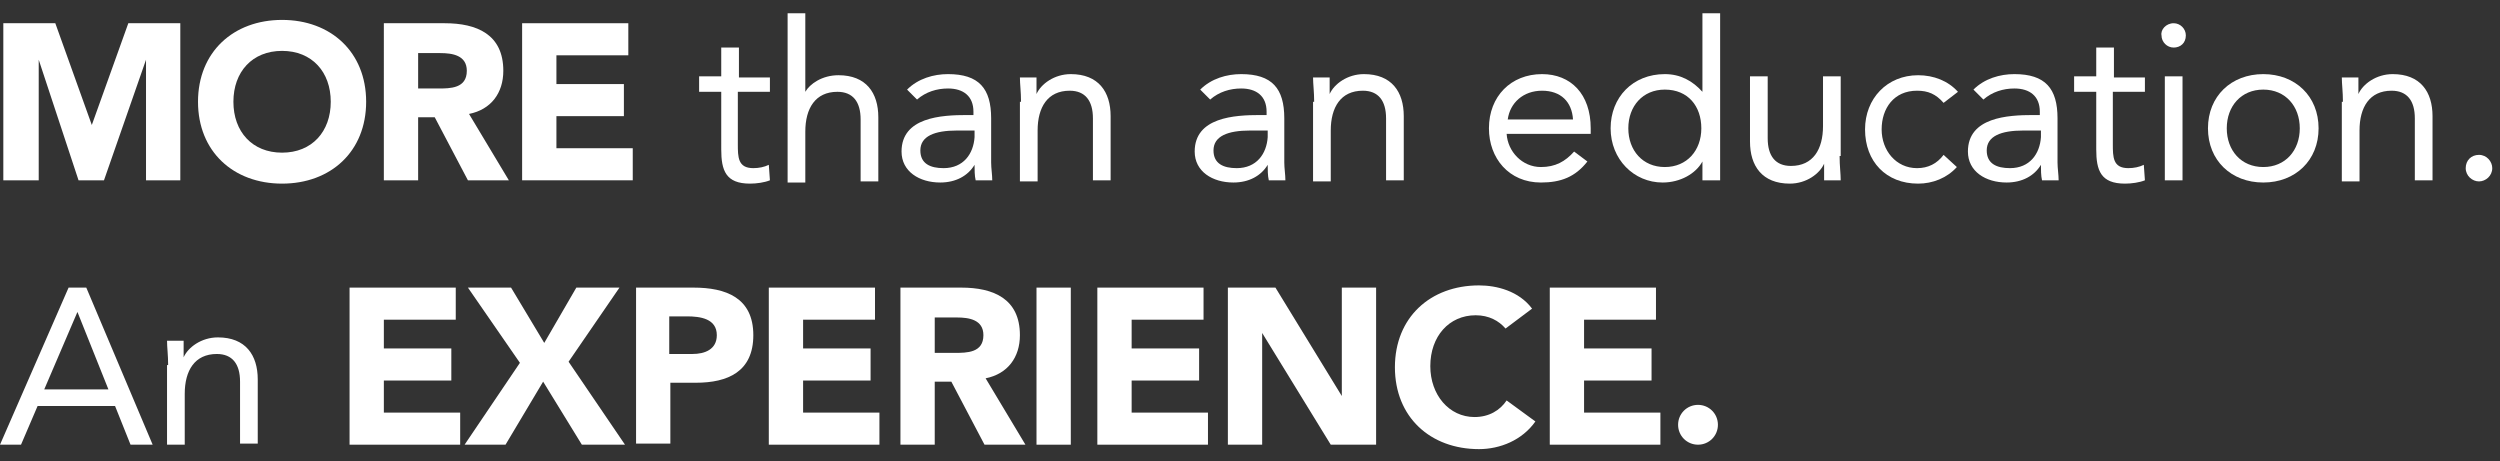 <?xml version="1.0" encoding="utf-8"?>
<!-- Generator: Adobe Illustrator 23.0.3, SVG Export Plug-In . SVG Version: 6.00 Build 0)  -->
<svg version="1.1" id="Layer_1" xmlns="http://www.w3.org/2000/svg" xmlns:xlink="http://www.w3.org/1999/xlink" x="0px" y="0px"
	 viewBox="0 0 226 41.7" style="enable-background:new 0 0 226 41.7;" xml:space="preserve">
<rect x="0" y="0" width="226" height="41.7" fill="#333333" stroke="none"/>
<style type="text/css">
	.st0{fill:#FFFFFF;}
</style>
<g>
	<g>
		<path class="st0" d="M0.3,2.1H5l3.3,9.2h0l3.3-9.2h4.7v14.2h-3.1V5.4h0L9.4,16.3H7.1L3.5,5.4h0v10.9H0.3V2.1z"/>
		<path class="st0" d="M25.5,1.8c4.4,0,7.6,2.9,7.6,7.4s-3.2,7.4-7.6,7.4s-7.6-2.9-7.6-7.4S21.1,1.8,25.5,1.8z M25.5,13.8
			c2.7,0,4.4-1.9,4.4-4.6s-1.7-4.6-4.4-4.6s-4.4,1.9-4.4,4.6S22.8,13.8,25.5,13.8z"/>
		<path class="st0" d="M34.7,2.1h5.5c2.9,0,5.3,1,5.3,4.3c0,2-1.1,3.5-3.1,3.9l3.6,6h-3.7l-3-5.7h-1.5v5.7h-3.1V2.1z M37.8,8h1.8
			c1.1,0,2.6,0,2.6-1.6c0-1.4-1.3-1.6-2.4-1.6h-2V8z"/>
		<path class="st0" d="M47.2,2.1h9.6V5h-6.5v2.6h6.1v2.9h-6.1v2.9h6.9v2.9h-10V2.1z"/>
	</g>
	<g>
		<path class="st0" d="M69.5,8.3h-2.8v4.7c0,1.2,0,2.2,1.4,2.2c0.5,0,1-0.1,1.4-0.3l0.1,1.4c-0.5,0.2-1.2,0.3-1.8,0.3
			c-2.2,0-2.6-1.2-2.6-3.1V8.3h-2V6.9h2V4.3h1.6v2.7h2.8V8.3z"/>
		<path class="st0" d="M71.2,1.2h1.6v7.1h0c0.4-0.7,1.5-1.5,3-1.5c2.5,0,3.6,1.6,3.6,3.8v5.8h-1.6v-5.6c0-1.6-0.7-2.5-2.1-2.5
			c-2,0-2.9,1.5-2.9,3.6v4.6h-1.6V1.2z"/>
		<path class="st0" d="M82,8.1c1-1,2.4-1.4,3.7-1.4c2.8,0,3.9,1.3,3.9,4v4c0,0.5,0.1,1.1,0.1,1.6h-1.5c-0.1-0.4-0.1-1-0.1-1.4h0
			c-0.6,1-1.7,1.6-3.1,1.6c-1.9,0-3.5-1-3.5-2.8c0-3.1,3.6-3.3,5.9-3.3h0.6v-0.3c0-1.4-0.9-2.1-2.3-2.1c-1,0-2,0.3-2.8,1L82,8.1z
			 M86.5,11.8c-2,0-3.3,0.5-3.3,1.8c0,1.2,0.9,1.6,2.1,1.6c1.8,0,2.7-1.3,2.8-2.8v-0.6H86.5z"/>
		<path class="st0" d="M92.3,9.2c0-0.9-0.1-1.6-0.1-2.2h1.5c0,0.5,0,1,0,1.5h0c0.4-0.9,1.6-1.8,3.1-1.8c2.5,0,3.6,1.6,3.6,3.8v5.8
			h-1.6v-5.6c0-1.6-0.7-2.5-2.1-2.5c-2,0-2.9,1.5-2.9,3.6v4.6h-1.6V9.2z"/>
		<path class="st0" d="M108.5,8.1c1-1,2.4-1.4,3.7-1.4c2.8,0,3.9,1.3,3.9,4v4c0,0.5,0.1,1.1,0.1,1.6h-1.5c-0.1-0.4-0.1-1-0.1-1.4h0
			c-0.6,1-1.7,1.6-3.1,1.6c-1.9,0-3.5-1-3.5-2.8c0-3.1,3.6-3.3,5.9-3.3h0.6v-0.3c0-1.4-0.9-2.1-2.3-2.1c-1,0-2,0.3-2.8,1L108.5,8.1z
			 M113,11.8c-2,0-3.3,0.5-3.3,1.8c0,1.2,0.9,1.6,2.1,1.6c1.8,0,2.7-1.3,2.8-2.8v-0.6H113z"/>
		<path class="st0" d="M118.8,9.2c0-0.9-0.1-1.6-0.1-2.2h1.5c0,0.5,0,1,0,1.5h0c0.4-0.9,1.6-1.8,3.1-1.8c2.5,0,3.6,1.6,3.6,3.8v5.8
			h-1.6v-5.6c0-1.6-0.7-2.5-2.1-2.5c-2,0-2.9,1.5-2.9,3.6v4.6h-1.6V9.2z"/>
		<path class="st0" d="M143.5,14.6c-1.1,1.4-2.4,1.9-4.2,1.9c-2.9,0-4.7-2.2-4.7-4.9c0-2.9,2-4.9,4.8-4.9c2.6,0,4.4,1.8,4.4,4.9v0.5
			h-7.6c0.1,1.6,1.4,3,3.1,3c1.3,0,2.2-0.5,3-1.4L143.5,14.6z M142.2,10.8c-0.1-1.6-1.1-2.6-2.8-2.6c-1.7,0-2.9,1.1-3.1,2.6H142.2z"
			/>
		<path class="st0" d="M153.9,14.6L153.9,14.6c-0.6,1.1-2,1.9-3.6,1.9c-2.6,0-4.7-2.1-4.7-4.9c0-2.8,2-4.9,4.9-4.9
			c1.4,0,2.5,0.6,3.4,1.6h0V1.2h1.6v15.1h-1.6V14.6z M150.5,8.1c-2,0-3.3,1.5-3.3,3.5s1.3,3.5,3.3,3.5s3.3-1.5,3.3-3.5
			S152.6,8.1,150.5,8.1z"/>
		<path class="st0" d="M166.3,14.1c0,0.9,0.1,1.6,0.1,2.2h-1.5c0-0.5,0-1,0-1.5h0c-0.4,0.9-1.6,1.8-3.1,1.8c-2.5,0-3.6-1.6-3.6-3.8
			V6.9h1.6v5.6c0,1.6,0.7,2.5,2.1,2.5c2,0,2.9-1.5,2.9-3.6V6.9h1.6V14.1z"/>
		<path class="st0" d="M175.7,9.3c-0.7-0.8-1.4-1.1-2.4-1.1c-2.1,0-3.2,1.6-3.2,3.5s1.3,3.5,3.2,3.5c1,0,1.8-0.4,2.4-1.2l1.2,1.1
			c-0.9,1-2.2,1.5-3.5,1.5c-2.9,0-4.8-2-4.8-4.9c0-2.8,2-4.9,4.8-4.9c1.4,0,2.7,0.5,3.6,1.5L175.7,9.3z"/>
		<path class="st0" d="M178.4,8.1c1-1,2.4-1.4,3.7-1.4c2.8,0,3.9,1.3,3.9,4v4c0,0.5,0.1,1.1,0.1,1.6h-1.5c-0.1-0.4-0.1-1-0.1-1.4h0
			c-0.6,1-1.7,1.6-3.1,1.6c-1.9,0-3.5-1-3.5-2.8c0-3.1,3.6-3.3,5.9-3.3h0.6v-0.3c0-1.4-0.9-2.1-2.3-2.1c-1,0-2,0.3-2.8,1L178.4,8.1z
			 M182.9,11.8c-2,0-3.3,0.5-3.3,1.8c0,1.2,0.9,1.6,2.1,1.6c1.8,0,2.7-1.3,2.8-2.8v-0.6H182.9z"/>
		<path class="st0" d="M193.8,8.3H191v4.7c0,1.2,0,2.2,1.4,2.2c0.5,0,1-0.1,1.4-0.3l0.1,1.4c-0.5,0.2-1.2,0.3-1.8,0.3
			c-2.2,0-2.6-1.2-2.6-3.1V8.3h-2V6.9h2V4.3h1.6v2.7h2.8V8.3z"/>
		<path class="st0" d="M196.5,2.1c0.6,0,1.1,0.5,1.1,1.1c0,0.7-0.5,1.1-1.1,1.1s-1.1-0.5-1.1-1.1C195.3,2.7,195.8,2.1,196.5,2.1z
			 M195.7,6.9h1.6v9.4h-1.6V6.9z"/>
		<path class="st0" d="M204.6,6.7c2.9,0,5,2,5,4.9c0,2.9-2.1,4.9-5,4.9s-5-2-5-4.9C199.6,8.7,201.7,6.7,204.6,6.7z M204.6,15.1
			c2,0,3.3-1.5,3.3-3.5s-1.3-3.5-3.3-3.5s-3.3,1.5-3.3,3.5S202.6,15.1,204.6,15.1z"/>
		<path class="st0" d="M211.8,9.2c0-0.9-0.1-1.6-0.1-2.2h1.5c0,0.5,0,1,0,1.5h0c0.4-0.9,1.6-1.8,3.1-1.8c2.5,0,3.6,1.6,3.6,3.8v5.8
			h-1.6v-5.6c0-1.6-0.7-2.5-2.1-2.5c-2,0-2.9,1.5-2.9,3.6v4.6h-1.6V9.2z"/>
		<path class="st0" d="M225.3,15.2c0,0.7-0.6,1.2-1.2,1.2s-1.2-0.5-1.2-1.2s0.5-1.2,1.2-1.2S225.3,14.6,225.3,15.2z"/>
	</g>
	<g>
		<path class="st0" d="M6.2,26h1.6l6,14.2h-2l-1.4-3.5H3.4l-1.5,3.5H0L6.2,26z M7,28.2L7,28.2l-3,7h5.8L7,28.2z"/>
		<path class="st0" d="M15.2,33c0-0.9-0.1-1.6-0.1-2.2h1.5c0,0.5,0,1,0,1.5h0c0.4-0.9,1.6-1.8,3.1-1.8c2.5,0,3.6,1.6,3.6,3.8v5.8
			h-1.6v-5.6c0-1.6-0.7-2.5-2.1-2.5c-2,0-2.9,1.5-2.9,3.6v4.6h-1.6V33z"/>
	</g>
	<g>
		<path class="st0" d="M31.6,26h9.6v2.9h-6.5v2.6h6.1v2.9h-6.1v2.9h6.9v2.9h-10V26z"/>
		<path class="st0" d="M47,32.8L42.3,26h3.9l3,5l2.9-5H56l-4.6,6.7l5.1,7.5h-3.9l-3.5-5.7l-3.4,5.7h-3.7L47,32.8z"/>
		<path class="st0" d="M57.4,26h5.3c2.9,0,5.4,0.9,5.4,4.3c0,3.3-2.3,4.3-5.2,4.3h-2.3v5.5h-3.1V26z M60.5,32h2.1
			c1.1,0,2.2-0.4,2.2-1.7c0-1.5-1.5-1.7-2.7-1.7h-1.6V32z"/>
		<path class="st0" d="M69.5,26h9.6v2.9h-6.5v2.6h6.1v2.9h-6.1v2.9h6.9v2.9h-10V26z"/>
		<path class="st0" d="M81.4,26h5.5c2.9,0,5.3,1,5.3,4.3c0,2-1.1,3.5-3.1,3.9l3.6,6H89l-3-5.7h-1.5v5.7h-3.1V26z M84.5,31.9h1.8
			c1.1,0,2.6,0,2.6-1.6c0-1.4-1.3-1.6-2.4-1.6h-2V31.9z"/>
		<path class="st0" d="M93.7,26h3.1v14.2h-3.1V26z"/>
		<path class="st0" d="M99.2,26h9.6v2.9h-6.5v2.6h6.1v2.9h-6.1v2.9h6.9v2.9h-10V26z"/>
		<path class="st0" d="M111.1,26h4.2l6,9.8h0V26h3.1v14.2h-4.1l-6.2-10.1h0v10.1h-3.1V26z"/>
		<path class="st0" d="M136.1,29.7c-0.6-0.7-1.5-1.2-2.7-1.2c-2.4,0-4.1,1.9-4.1,4.6c0,2.6,1.7,4.6,4,4.6c1.3,0,2.3-0.6,2.9-1.5
			l2.6,1.9c-1.2,1.7-3.2,2.5-5.1,2.5c-4.4,0-7.6-2.9-7.6-7.4c0-4.5,3.2-7.4,7.6-7.4c1.6,0,3.6,0.5,4.8,2.1L136.1,29.7z"/>
		<path class="st0" d="M140.1,26h9.6v2.9h-6.5v2.6h6.1v2.9h-6.1v2.9h6.9v2.9h-10V26z"/>
		<path class="st0" d="M153.5,36.6c1,0,1.8,0.8,1.8,1.8c0,1-0.8,1.8-1.8,1.8c-1,0-1.8-0.8-1.8-1.8C151.7,37.4,152.5,36.6,153.5,36.6
			z"/>
	</g>
</g>
</svg>
